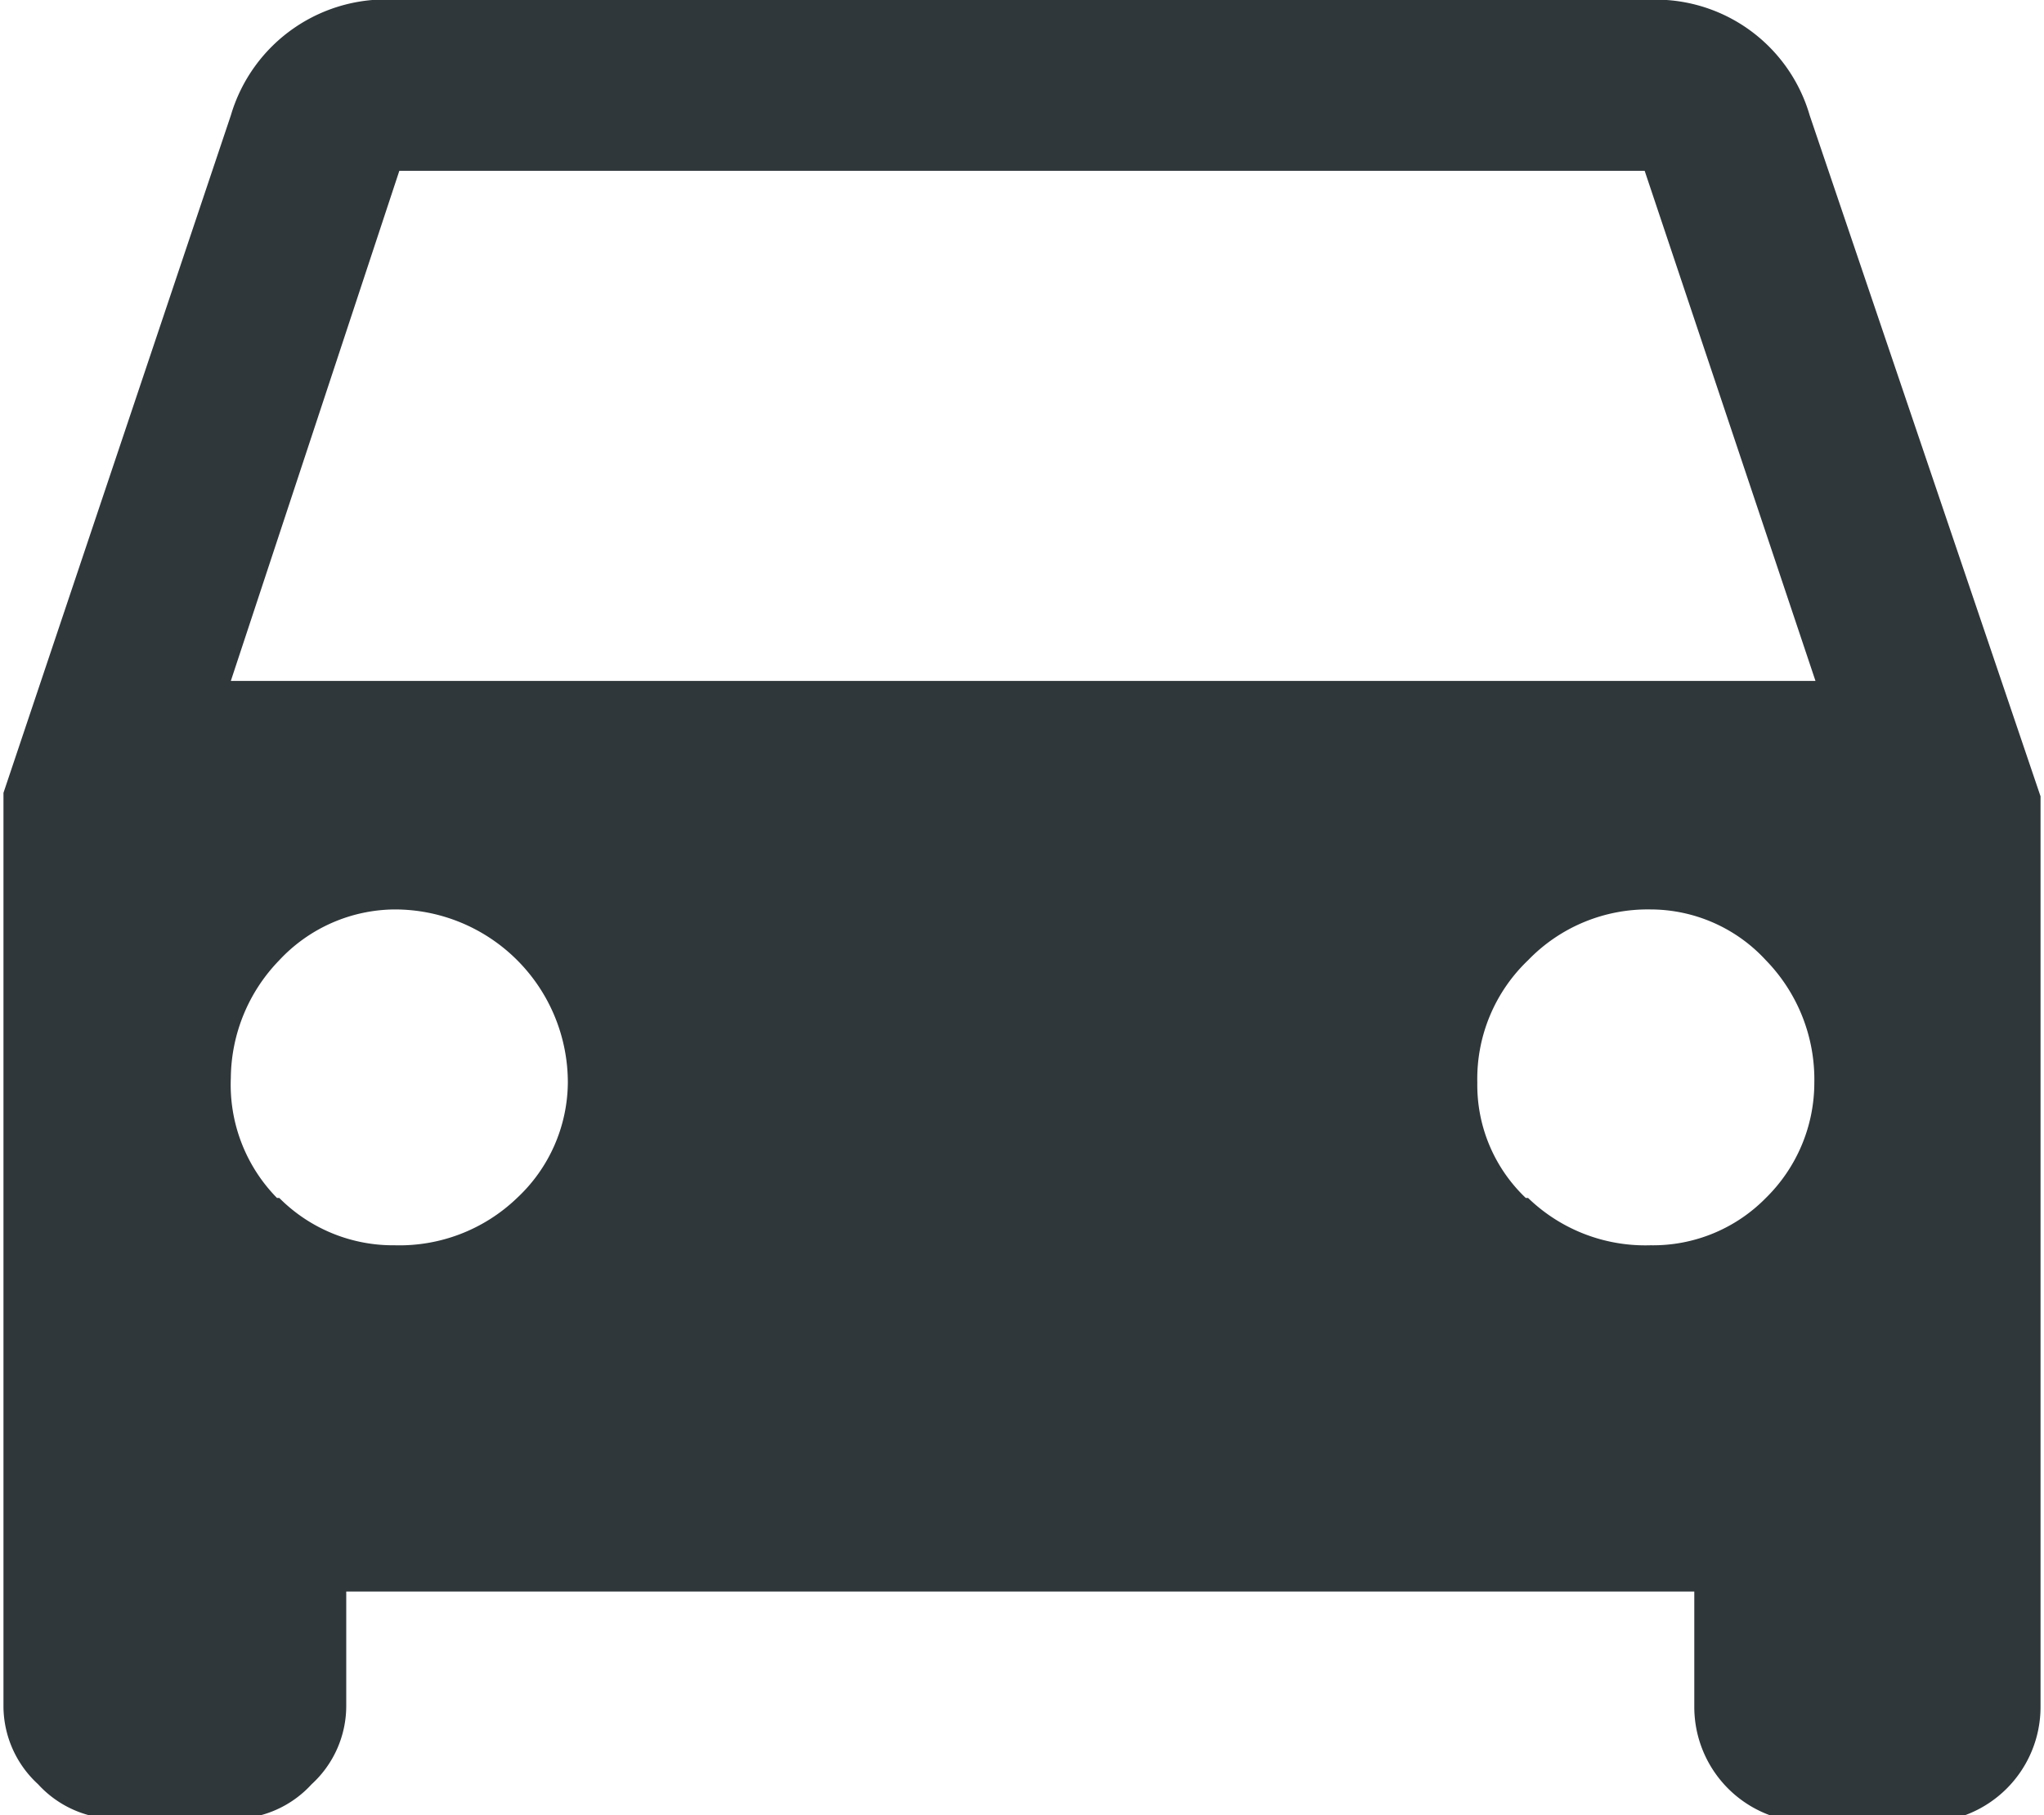 <svg xmlns="http://www.w3.org/2000/svg" viewBox="0 0 17.71 15.73"><defs><style>.cls-1{fill:#2f373a;}</style></defs><title>Fichier 14</title><g id="Calque_2" data-name="Calque 2"><g id="Calque_1-2" data-name="Calque 1"><path class="cls-1" d="M15.68,1l2,5.9v7.89a1,1,0,0,1-1,1h-1a1,1,0,0,1-1-1v-1H3v1a.92.92,0,0,1-.3.67.92.92,0,0,1-.67.3H1a.92.92,0,0,1-.67-.3.92.92,0,0,1-.3-.67V6.87L2,1A1.4,1.4,0,0,1,3.46,0H14.25A1.39,1.39,0,0,1,15.68,1ZM2,5.9H15.73L14.25,1.48H3.46Zm.42,4.48a1.39,1.39,0,0,0,1,.41,1.47,1.47,0,0,0,1.06-.41,1.38,1.38,0,0,0,.44-1,1.5,1.5,0,0,0-1.5-1.5,1.38,1.38,0,0,0-1,.44A1.48,1.48,0,0,0,2,9.34,1.4,1.4,0,0,0,2.4,10.38Zm10.82,0a1.46,1.46,0,0,0,1.06.41,1.37,1.37,0,0,0,1-.41,1.4,1.4,0,0,0,.42-1,1.48,1.48,0,0,0-.42-1.06,1.36,1.36,0,0,0-1-.44,1.44,1.44,0,0,0-1.06.44,1.42,1.42,0,0,0-.44,1.06A1.35,1.35,0,0,0,13.22,10.38Z"/></g></g></svg>